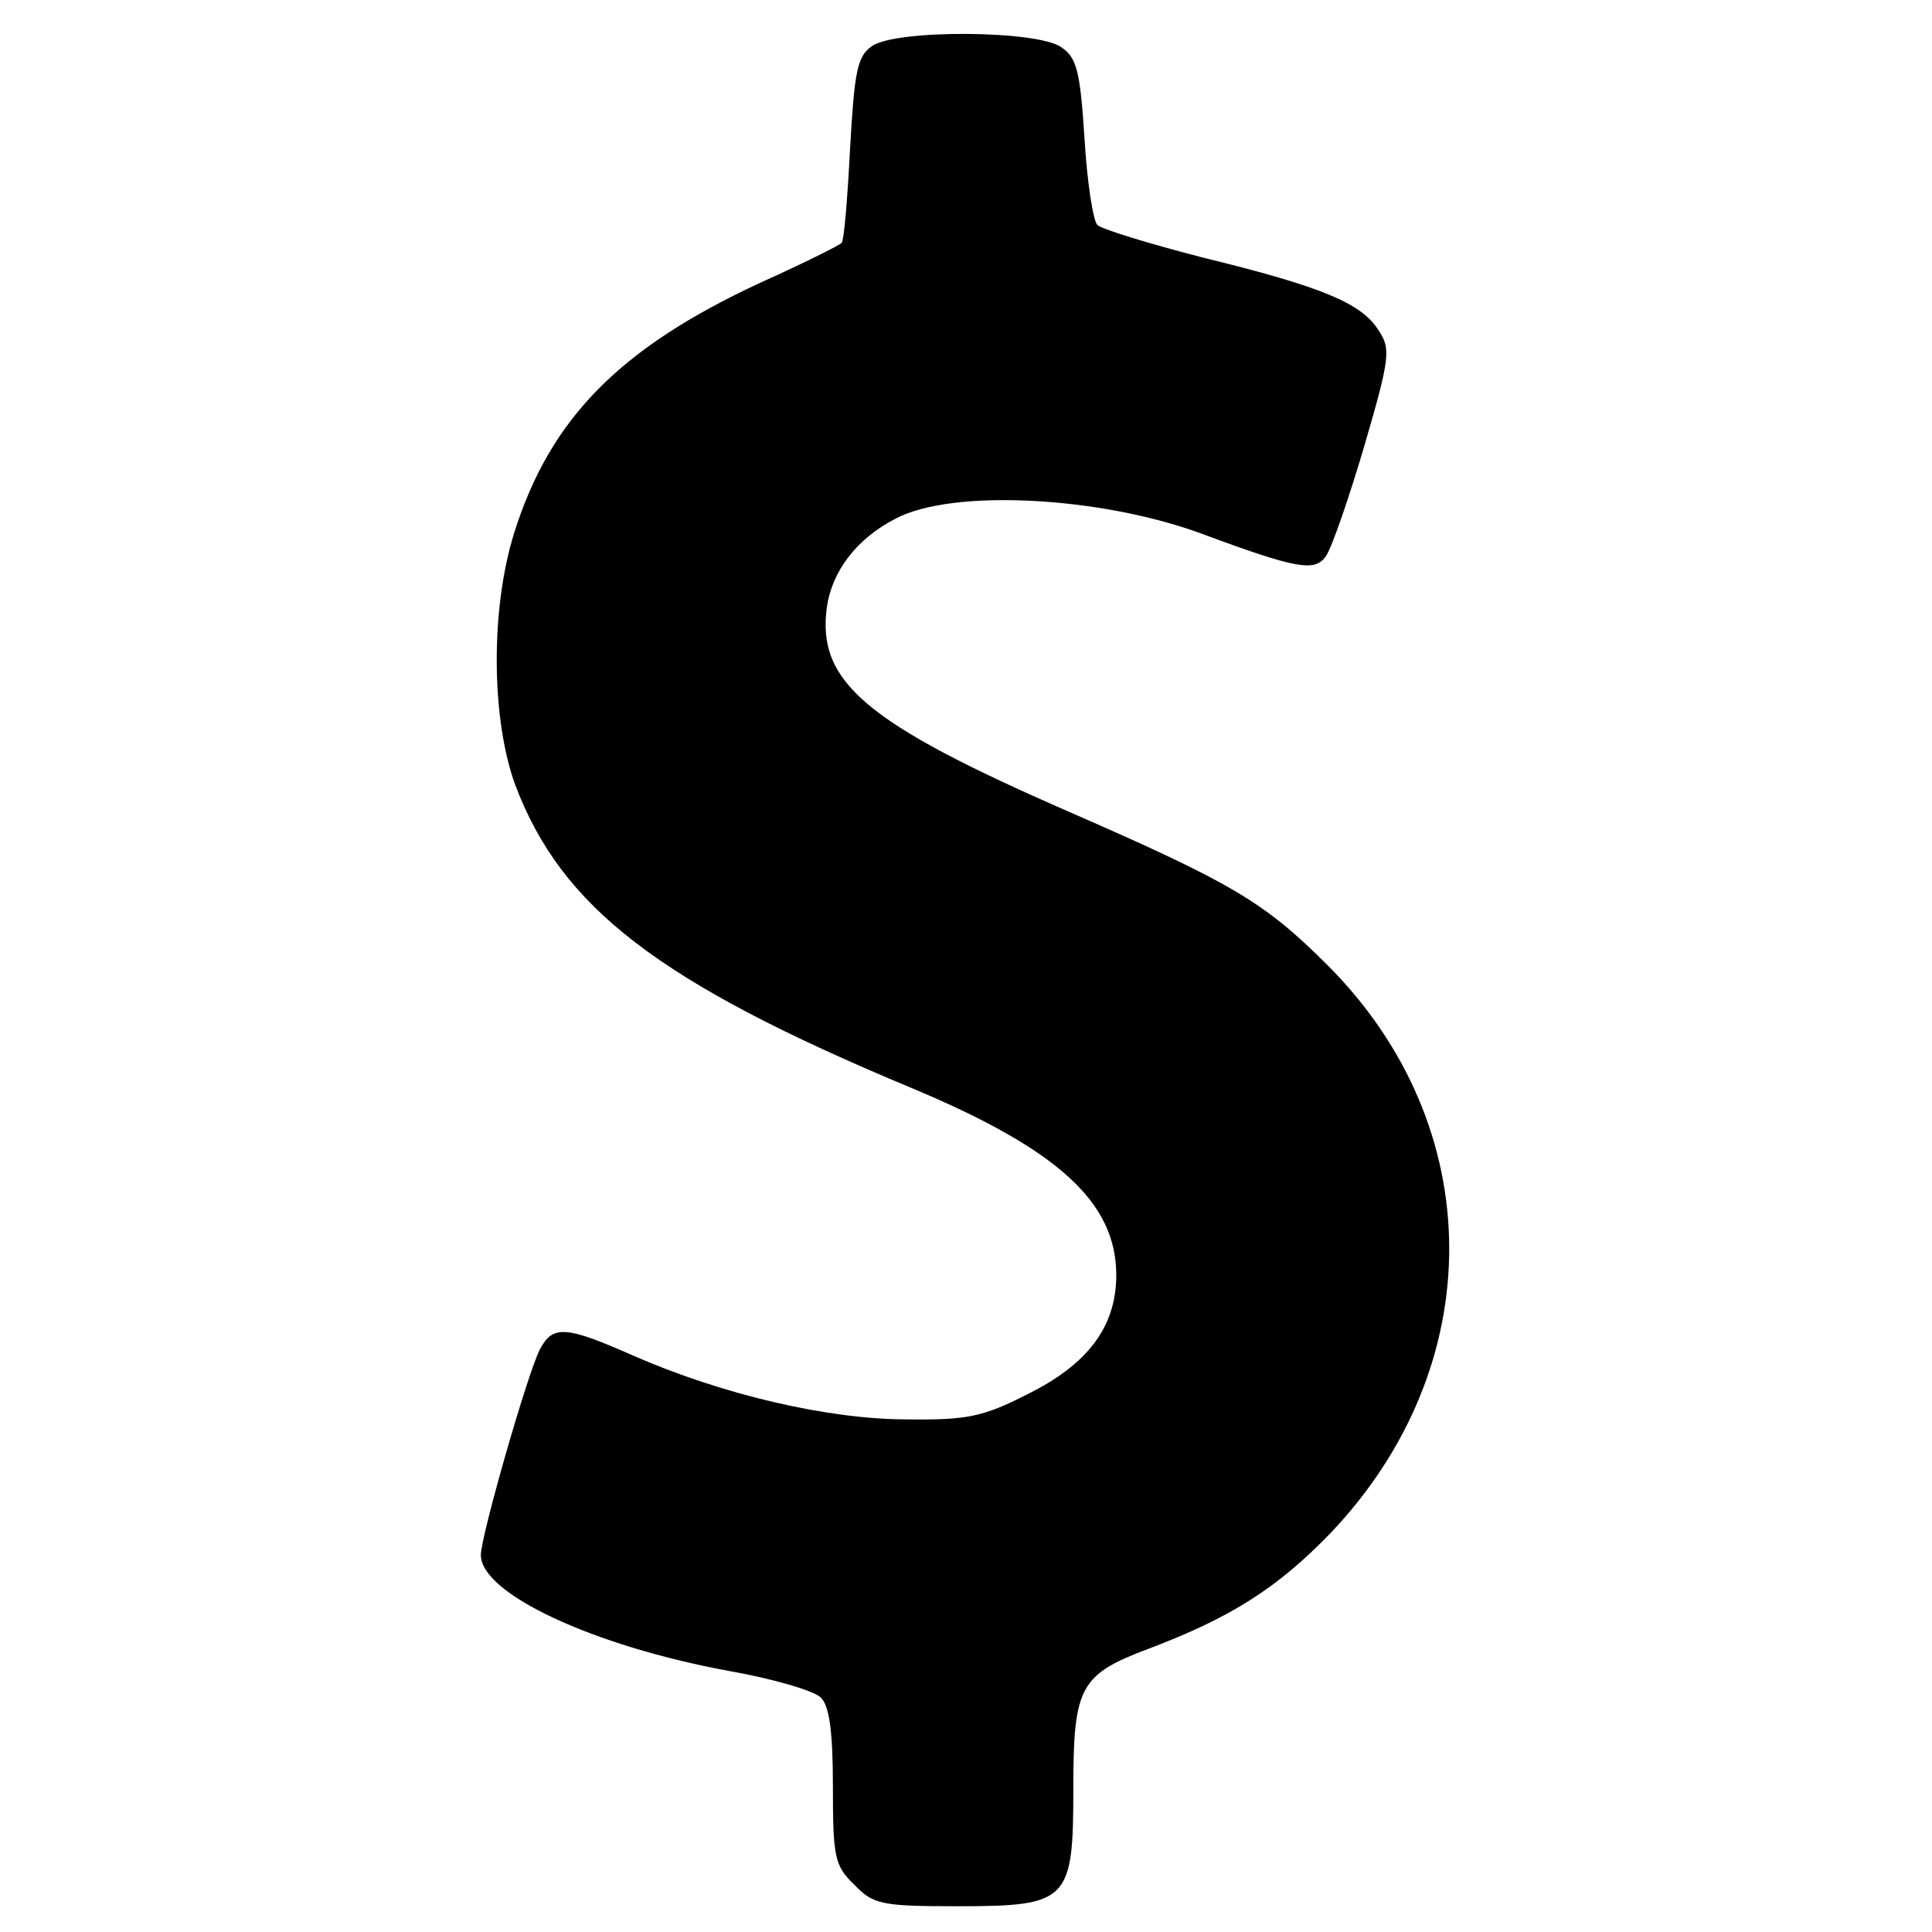 <?xml version="1.0" standalone="no"?>
<!DOCTYPE svg PUBLIC "-//W3C//DTD SVG 20010904//EN"
 "http://www.w3.org/TR/2001/REC-SVG-20010904/DTD/svg10.dtd">
<svg version="1.0" xmlns="http://www.w3.org/2000/svg"
 width="225pt" height="225pt" viewBox="0 0 225 225"
 preserveAspectRatio="xMidYMid meet">
<g transform="translate(0,225) scale(0.1,-0.1)"
fill="#000000" stroke="none">
<path d="M1015 2196 c-17 -12 -20 -31 -25 -119 -3 -58 -7 -108 -10 -110 -3 -3
-45 -24 -94 -46 -164 -76 -245 -158 -287 -291 -28 -89 -27 -217 1 -294 54
-143 167 -230 459 -352 173 -72 241 -134 241 -219 0 -60 -33 -104 -104 -139
-51 -26 -70 -30 -140 -29 -92 0 -215 29 -318 74 -79 35 -94 36 -109 8 -14 -26
-69 -218 -69 -240 0 -45 131 -106 289 -135 51 -9 99 -23 107 -31 10 -10 14
-40 14 -104 0 -82 2 -92 25 -114 22 -23 32 -25 120 -25 130 0 135 6 135 138 0
118 8 132 88 162 95 36 149 70 211 134 186 195 185 474 -3 662 -74 74 -112 96
-302 179 -236 103 -293 151 -281 238 6 42 35 80 80 103 66 35 237 26 355 -17
113 -42 133 -45 146 -27 7 10 27 68 45 129 30 103 31 113 16 135 -20 31 -65
50 -204 84 -62 16 -118 33 -123 38 -5 5 -12 50 -15 101 -5 78 -9 94 -27 106
-28 20 -194 21 -221 1z"/>
</g>
</svg>
